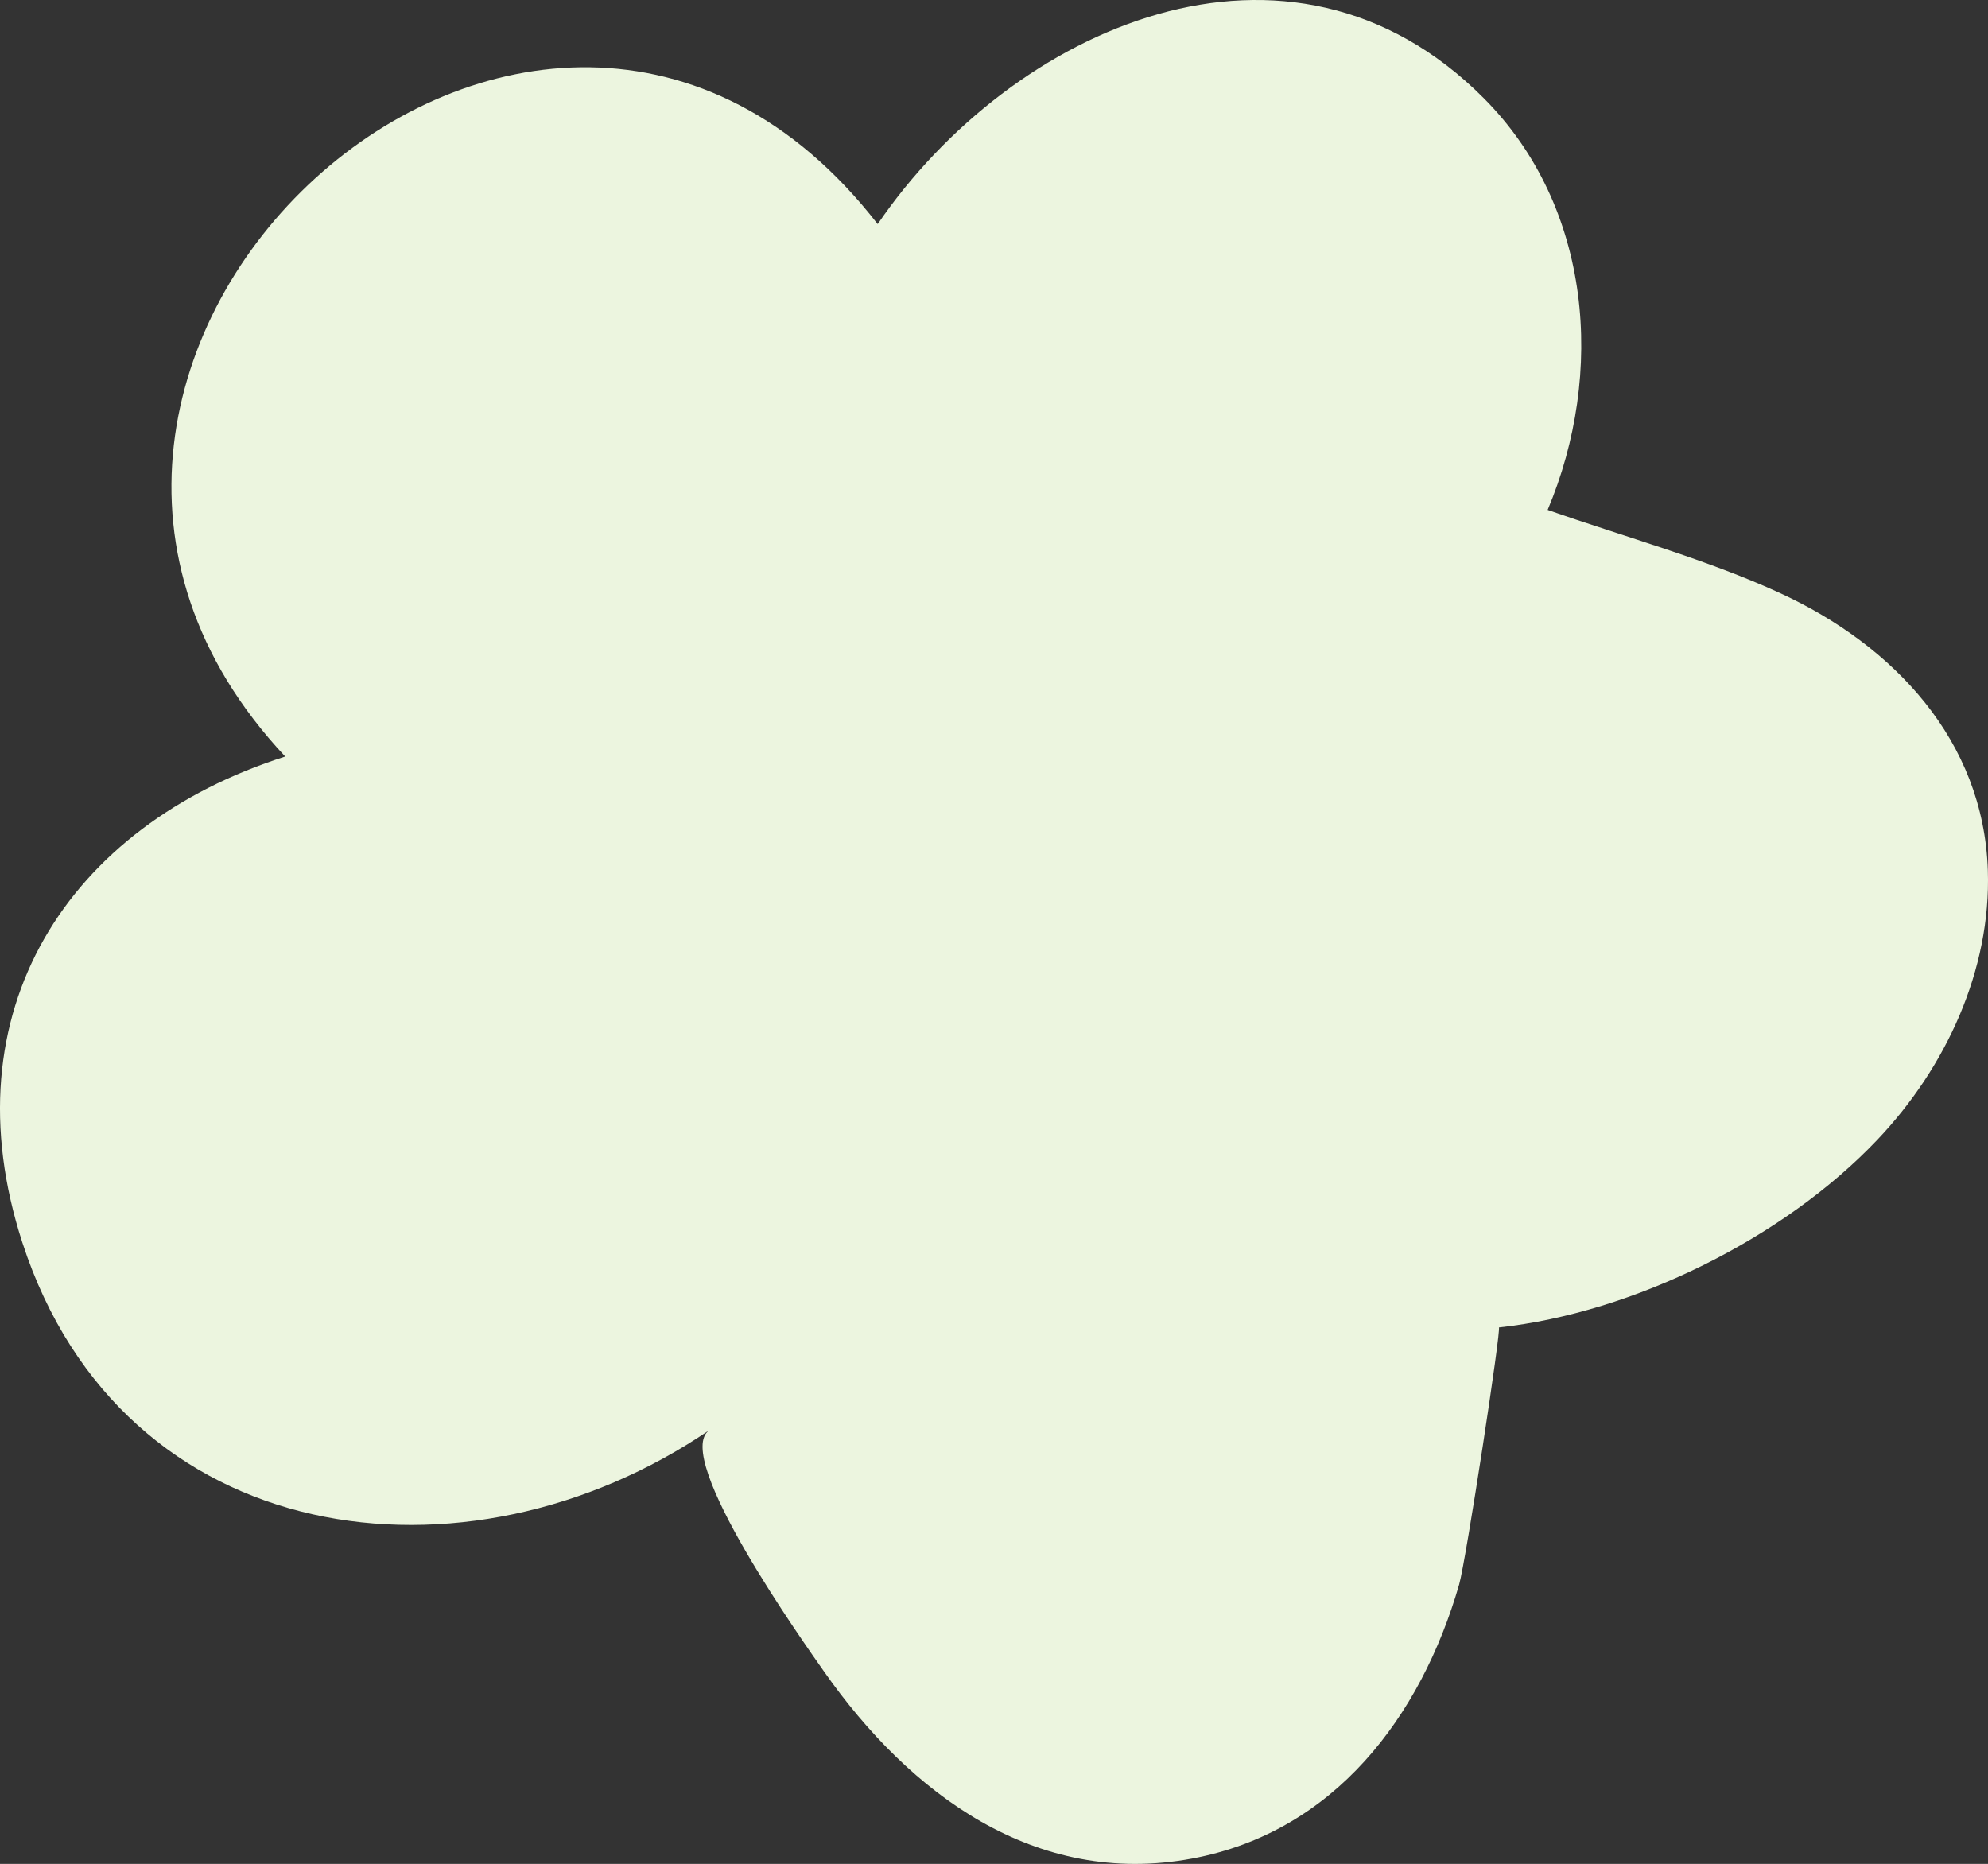 <svg xmlns="http://www.w3.org/2000/svg" xml:space="preserve" width="6658.55" height="6242.731" style="enable-background:new 0 0 6658.55 6242.731"><rect width="100%" height="100%" fill="#333333" stroke="none"/><path d="M5963.494 1987.087c-245.083-113.03-522.914-189.211-779.835-279.281 192.345-456.637 148.861-1014.348-213.534-1378.497-651.954-655.084-1580.333-237.464-2030.4 421.272C1803.71-713.667-285.394 1210.37 955.317 2533.861 226.282 2766.239-176.099 3388.927 74.737 4161.16c335.754 1033.673 1486.291 1184.251 2301.357 628.574-128.769 88.203 322.499 721.062 384.627 809.648 285.713 407.417 706.986 723.379 1232.17 625.372 476.758-88.986 766.313-475.611 894.199-917.392 22.773-78.715 142.605-862.353 133.168-861.335 451.801-49.187 955.457-299.573 1268.085-629.057 229.594-241.982 380.689-568.482 369.638-901.885-14.459-435.763-316.166-753.527-694.487-927.998z" style="fill:#ecf5df"/></svg>